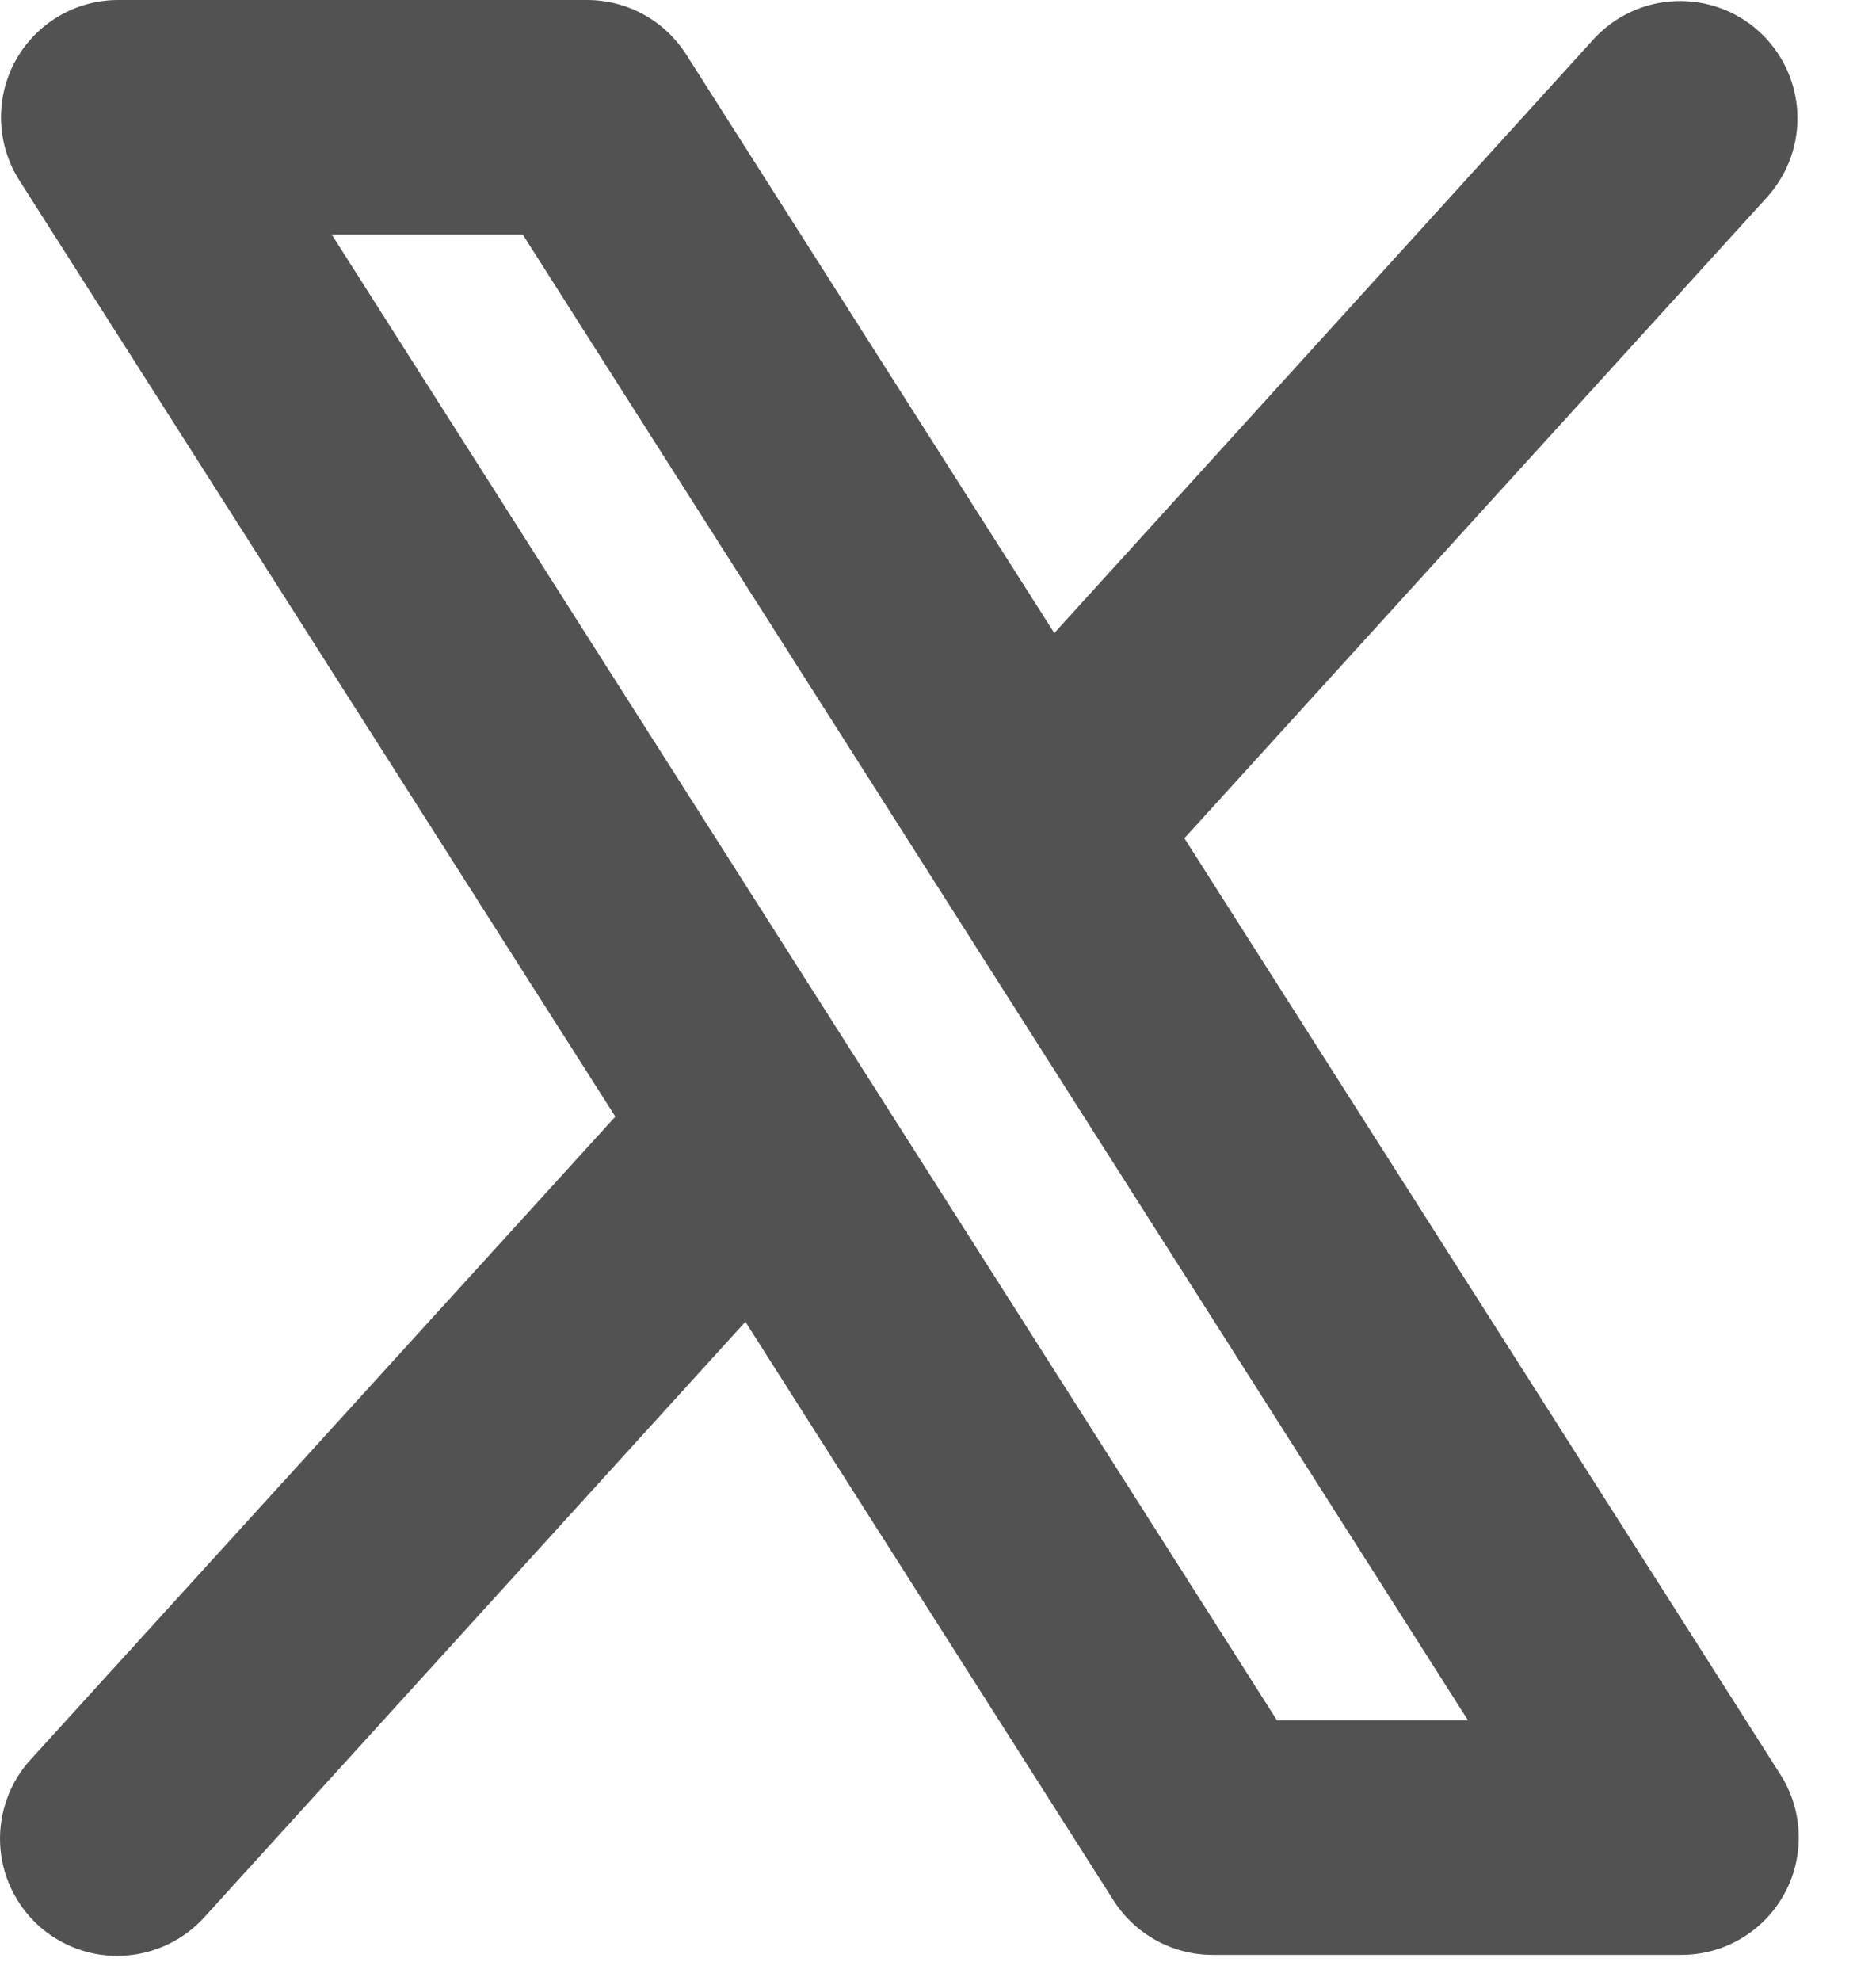 <?xml version="1.0" encoding="utf-8"?>
<svg xmlns="http://www.w3.org/2000/svg" fill="none" height="100%" overflow="visible" preserveAspectRatio="none" style="display: block;" viewBox="0 0 18 19" width="100%">
<path d="M17.083 17.021L11.364 8.04L16.963 1.882C17.159 1.66 17.261 1.37 17.245 1.075C17.229 0.779 17.097 0.502 16.878 0.302C16.659 0.103 16.37 -0.001 16.074 0.011C15.778 0.023 15.499 0.152 15.298 0.368L10.116 6.072L6.583 0.521C6.481 0.362 6.341 0.23 6.175 0.139C6.009 0.048 5.823 8.7243e-05 5.634 0H1.134C0.933 9.28914e-05 0.735 0.054 0.561 0.157C0.388 0.26 0.245 0.407 0.148 0.584C0.051 0.76 0.004 0.96 0.01 1.161C0.017 1.363 0.077 1.559 0.185 1.729L5.904 10.71L0.302 16.868C0.2 16.977 0.121 17.105 0.07 17.245C0.018 17.385 -0.005 17.533 0.001 17.682C0.007 17.831 0.043 17.977 0.106 18.112C0.169 18.246 0.258 18.367 0.368 18.468C0.479 18.568 0.608 18.645 0.748 18.695C0.888 18.745 1.037 18.766 1.185 18.758C1.334 18.75 1.48 18.713 1.614 18.648C1.748 18.584 1.868 18.493 1.967 18.382L7.152 12.678L10.685 18.229C10.787 18.388 10.927 18.52 11.093 18.611C11.259 18.702 11.445 18.75 11.634 18.75H16.134C16.336 18.75 16.533 18.696 16.707 18.593C16.88 18.49 17.023 18.343 17.12 18.166C17.217 17.99 17.265 17.79 17.258 17.589C17.252 17.387 17.191 17.191 17.083 17.021ZM12.252 16.5L3.183 2.25H5.016L14.085 16.5H12.252Z" fill="#525252" id="Vector"/>
</svg>